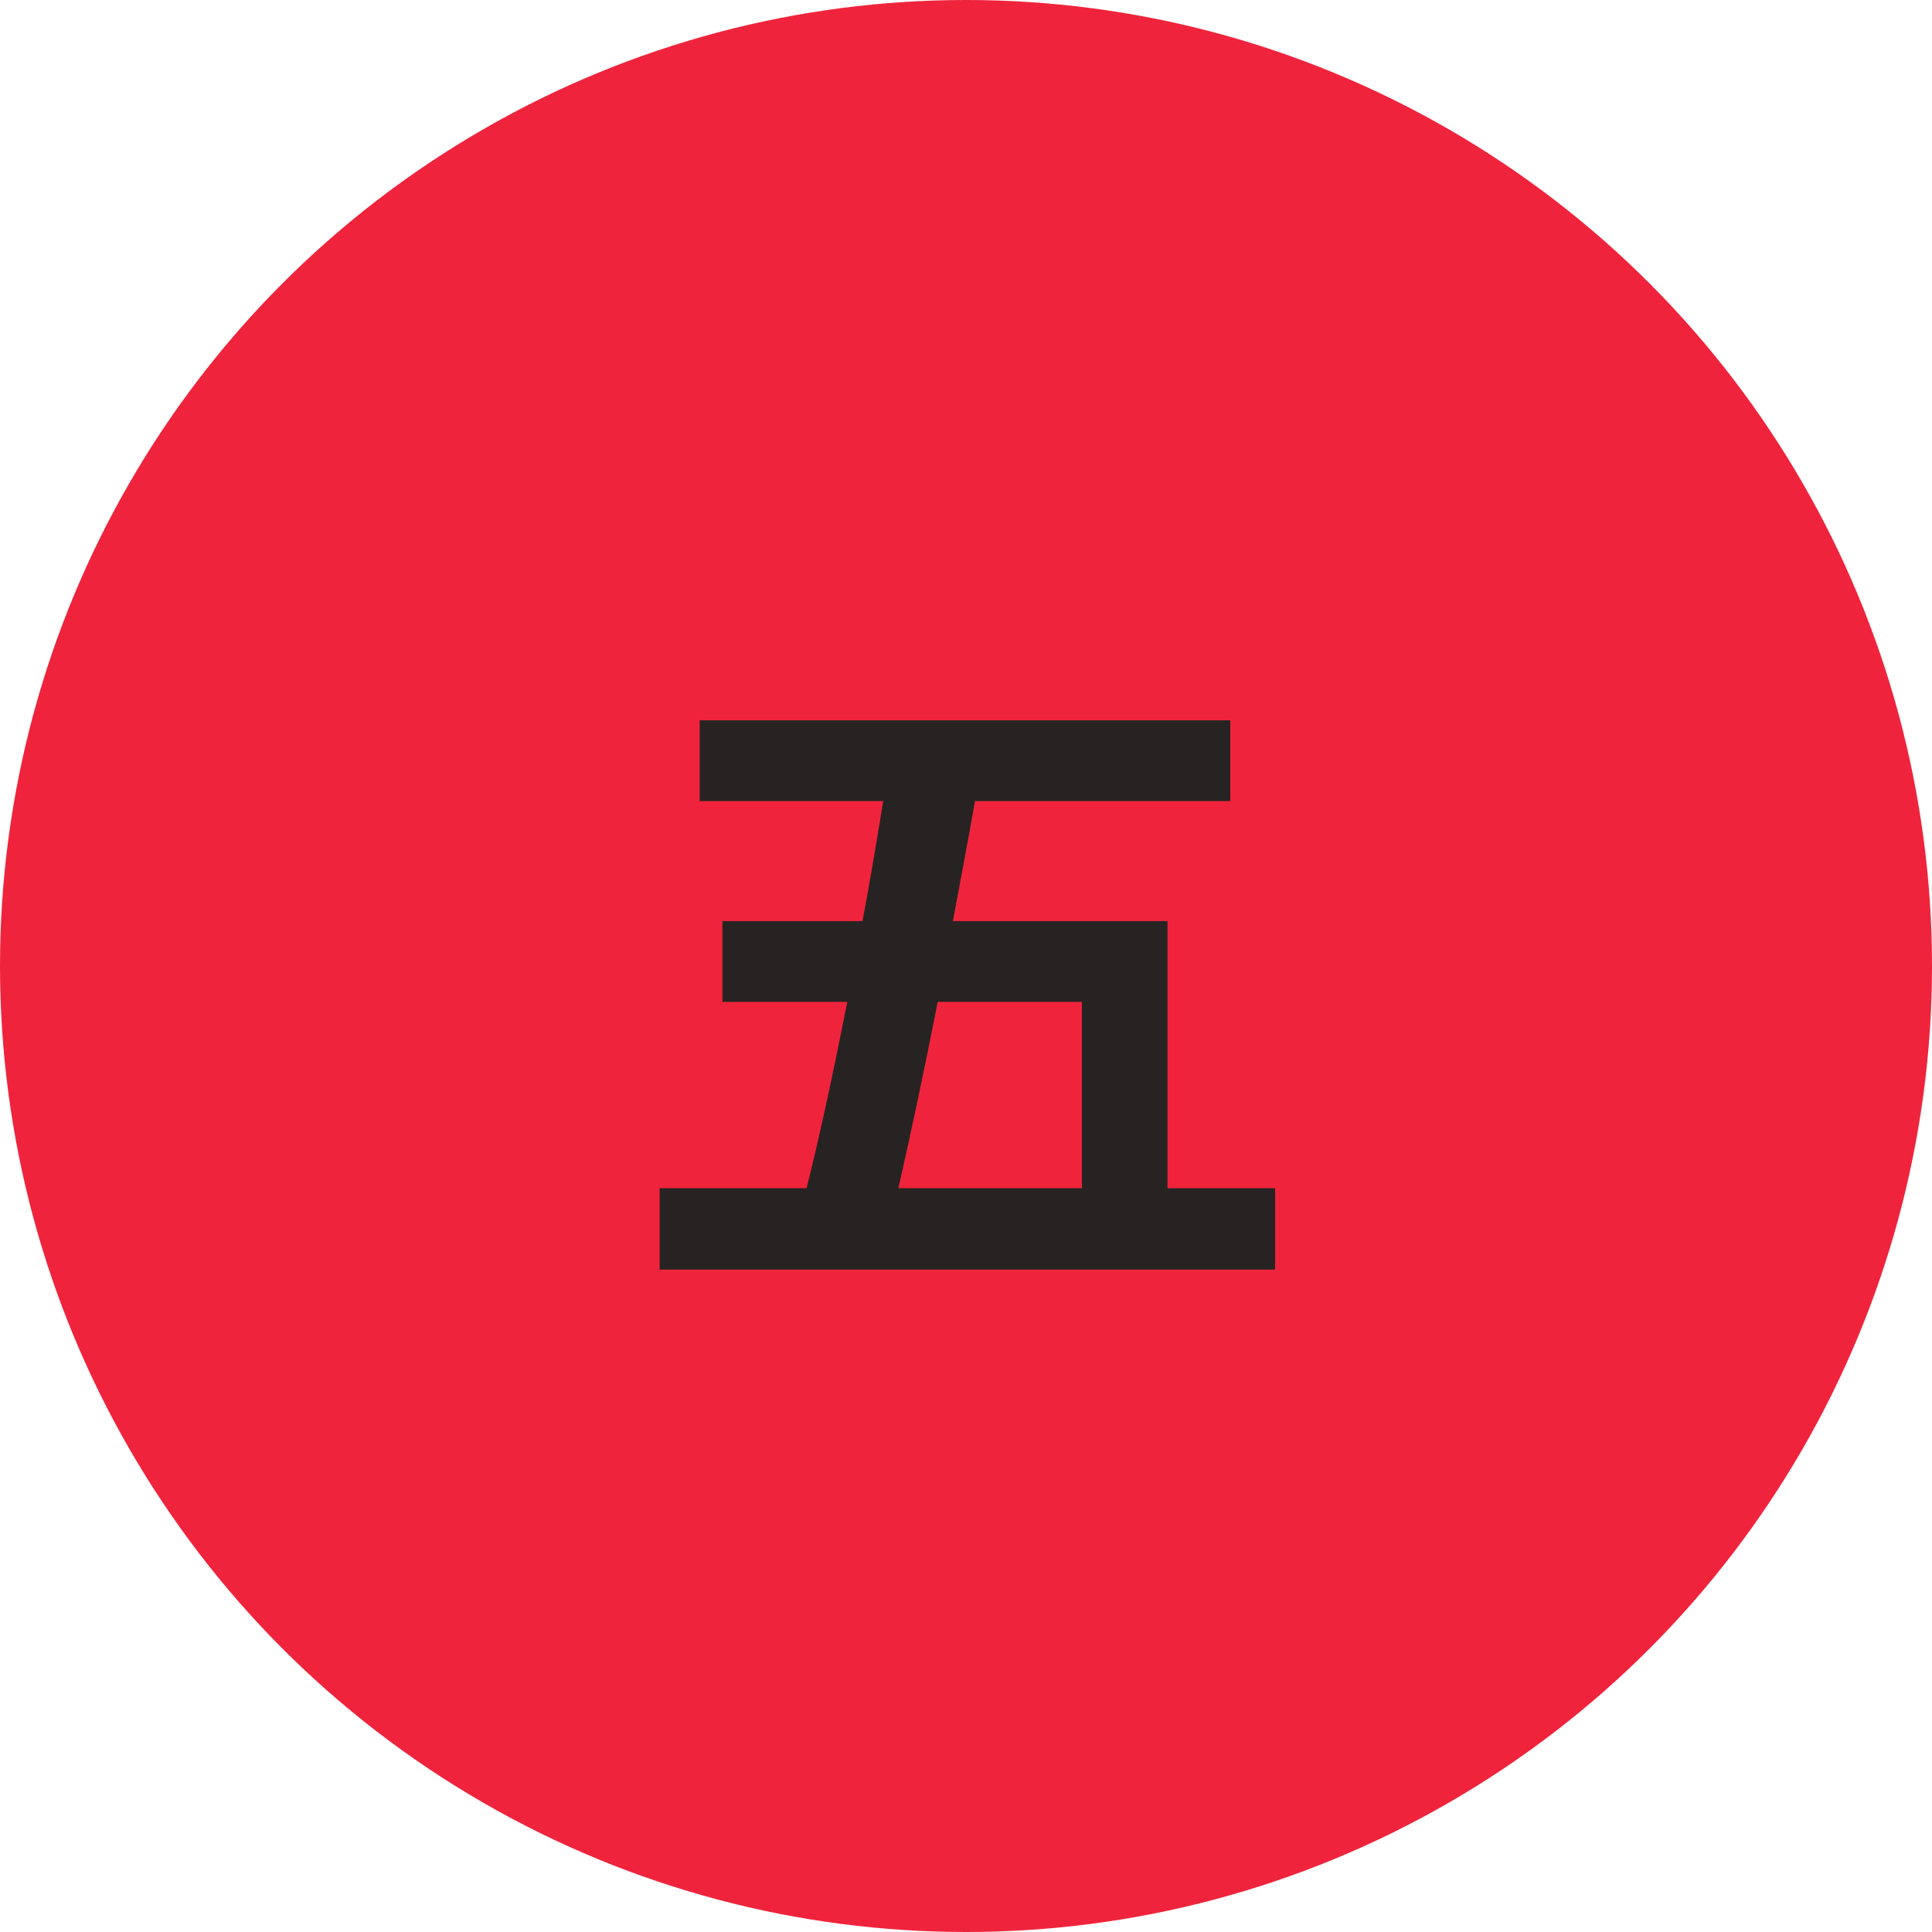<?xml version="1.0" encoding="UTF-8"?> <svg xmlns="http://www.w3.org/2000/svg" width="168" height="168" viewBox="0 0 168 168" fill="none"> <circle cx="84" cy="84" r="84" fill="#EF243C"></circle> <path d="M94.08 87.12V103.32H78.12C79.2 98.58 80.4 92.94 81.54 87.12H94.08ZM101.52 103.32V80.1H82.86C83.52 76.56 84.18 73.08 84.78 69.66H106.98V62.64H60.84V69.66H76.8C76.26 73.02 75.66 76.56 75 80.1H62.82V87.12H73.68C72.54 92.88 71.34 98.52 70.14 103.32H57.36V110.4H110.88V103.32H101.52Z" fill="#272323"></path> </svg> 